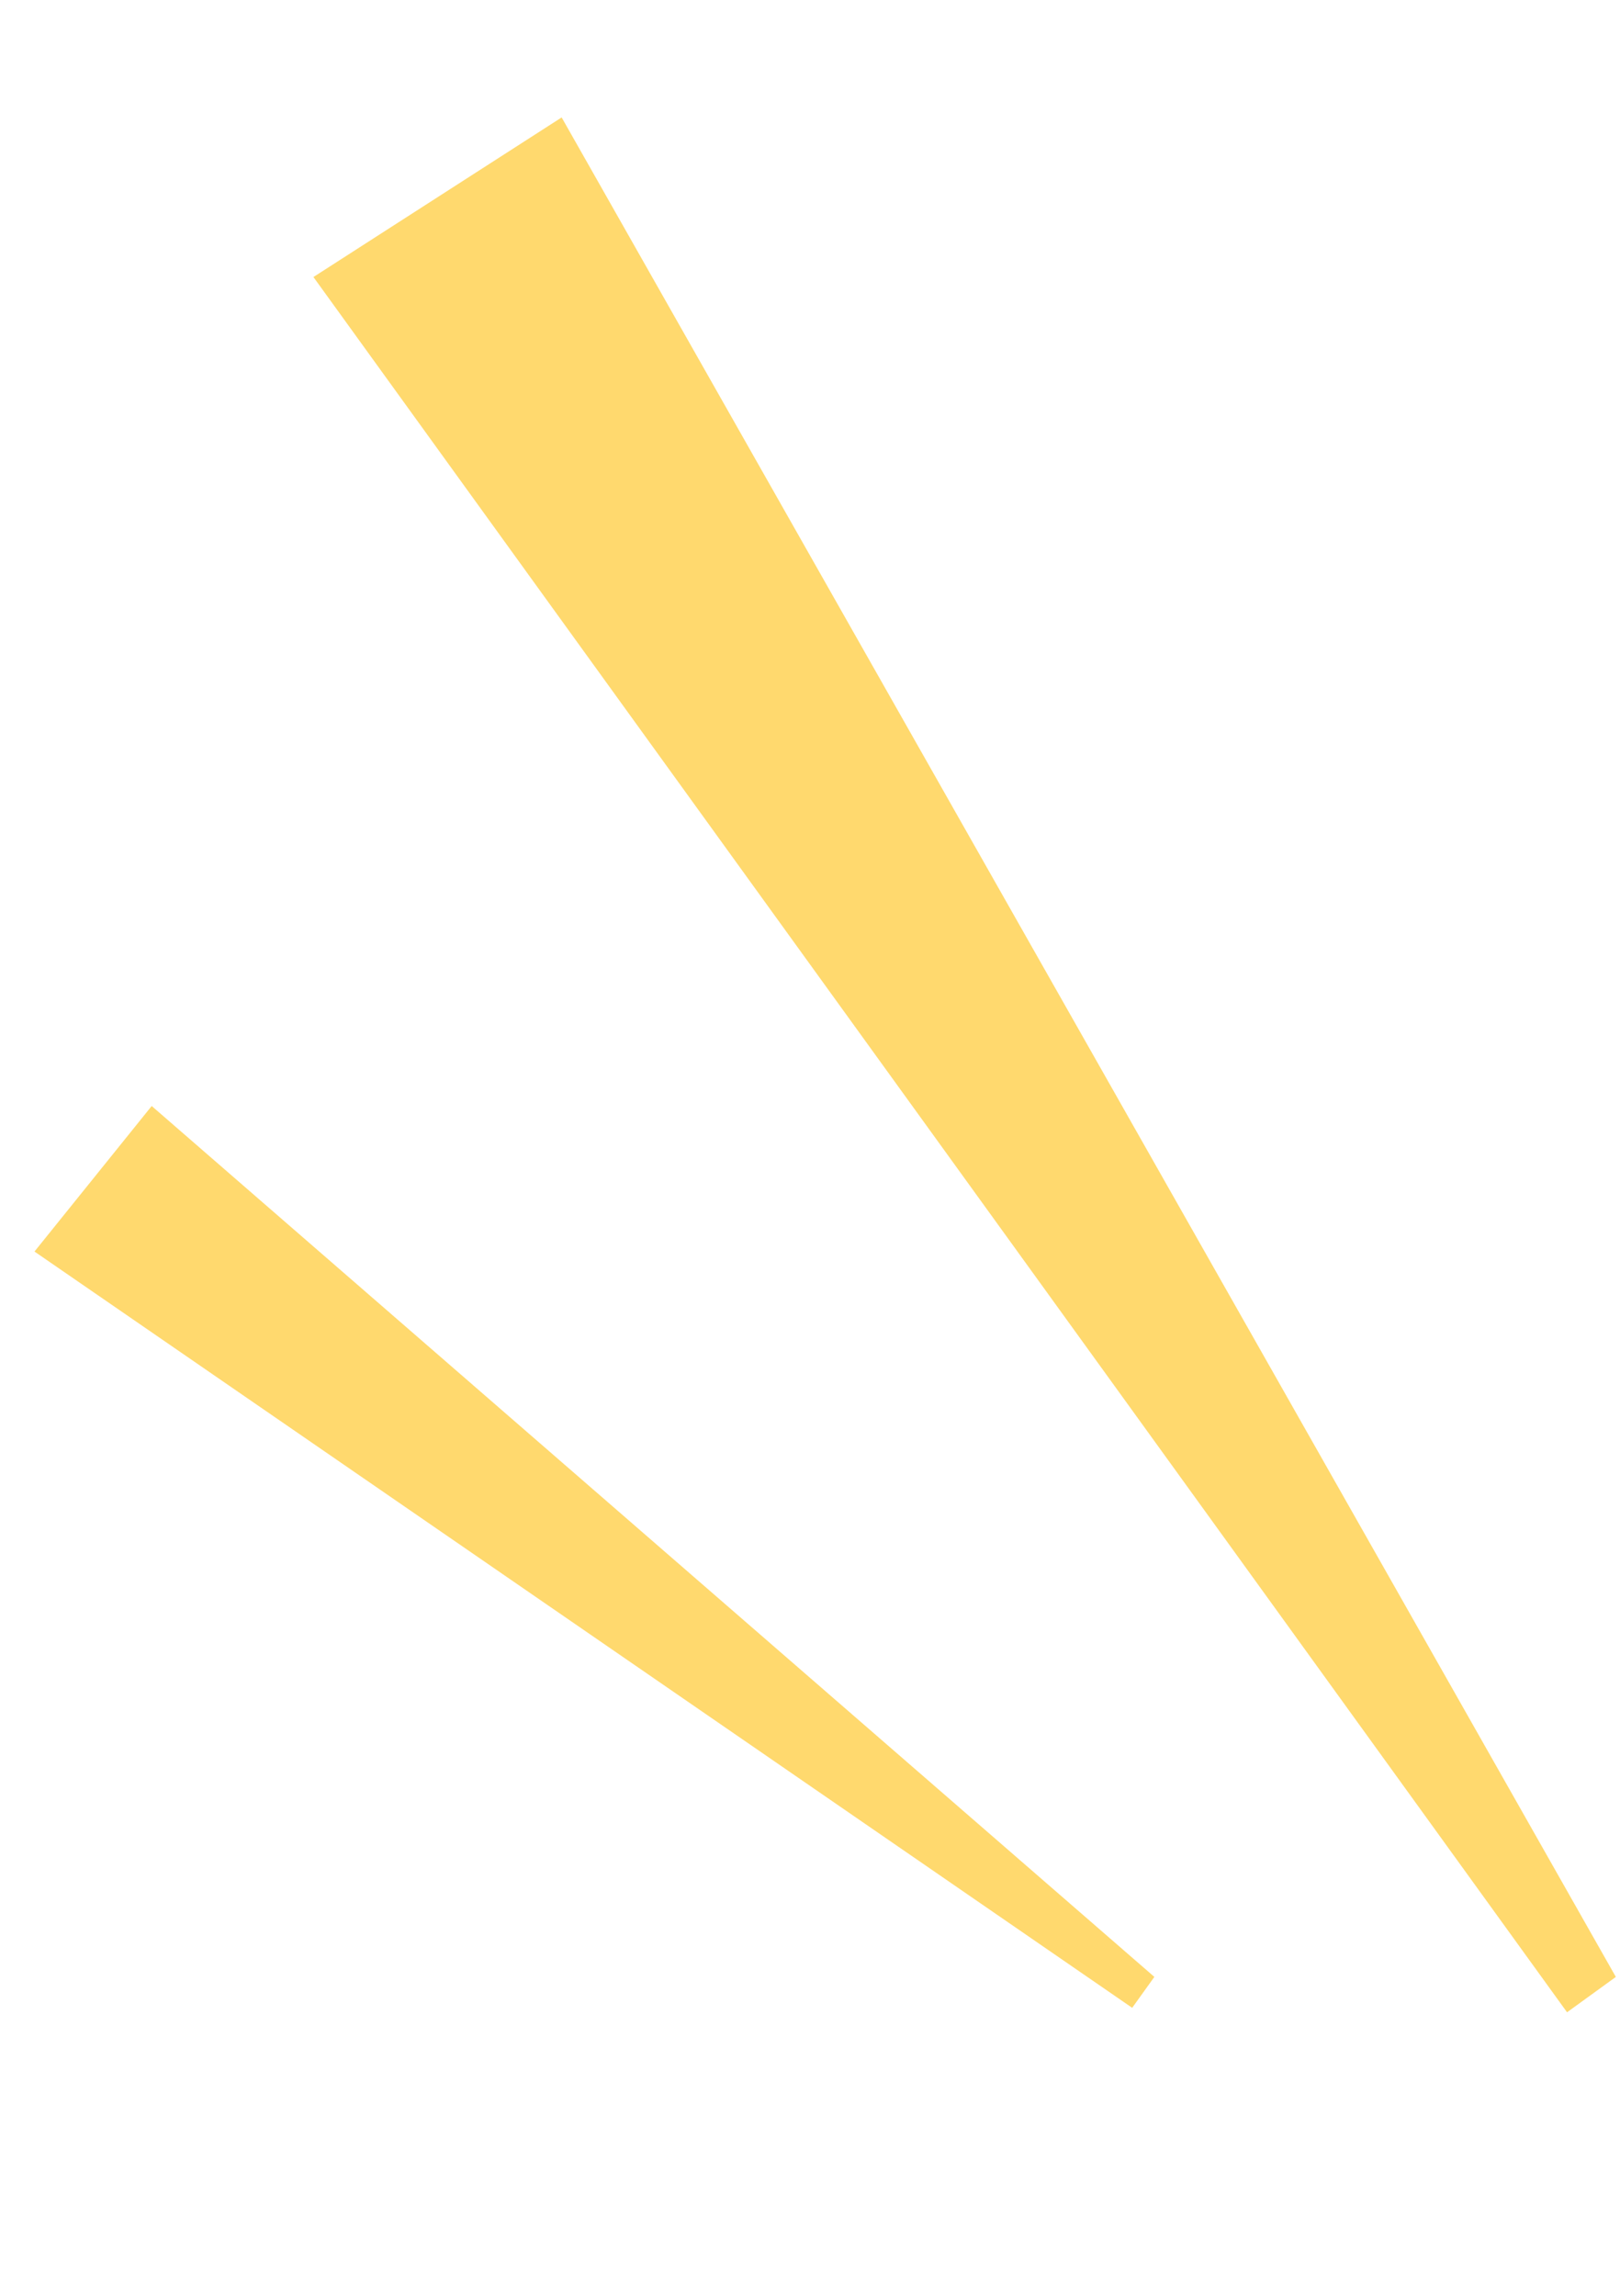 <svg xmlns="http://www.w3.org/2000/svg" width="63.9" height="90.543" viewBox="0 0 63.9 90.543"><g transform="translate(0 0)"><path d="M0,4.684,10.655,0l29.6,78.924L38.136,80Z" transform="translate(11.63 6.297) rotate(-9)" fill="#ffd96e"/><path d="M0,2.9,6.776,0,25.6,48.888l-1.345.667Z" transform="matrix(0.883, -0.469, 0.469, 0.883, 0, 46.789)" fill="#ffd96e"/></g></svg>